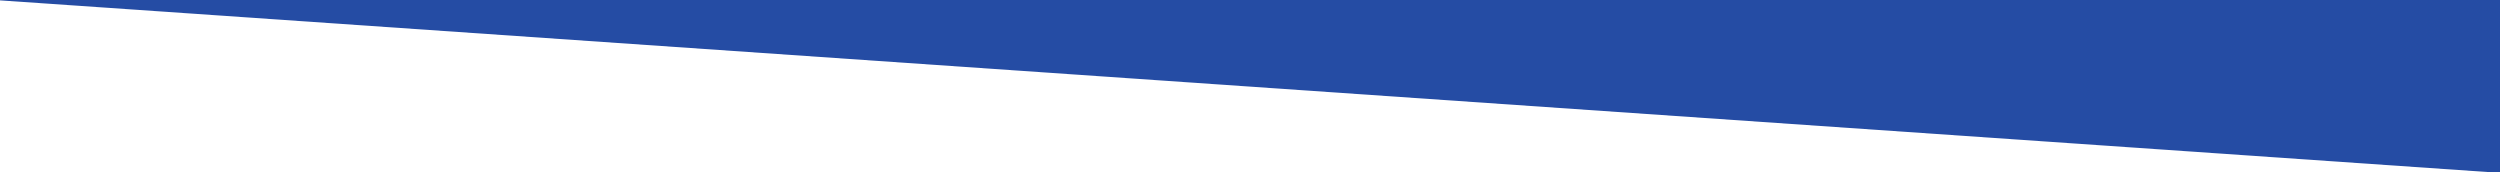 <?xml version="1.0" encoding="utf-8"?>
<!-- Generator: Adobe Illustrator 25.3.1, SVG Export Plug-In . SVG Version: 6.00 Build 0)  -->
<svg version="1.1" id="レイヤー_1" xmlns="http://www.w3.org/2000/svg" xmlns:xlink="http://www.w3.org/1999/xlink" x="0px"
	 y="0px" viewBox="0 0 2000 138" style="enable-background:new 0 0 2000 138;" xml:space="preserve">
<style type="text/css">
	.st0{fill:#254CA4;}
</style>
<polygon class="st0" points="0,0 2000,0 2000,138.3 0,0.3 "/>
</svg>
